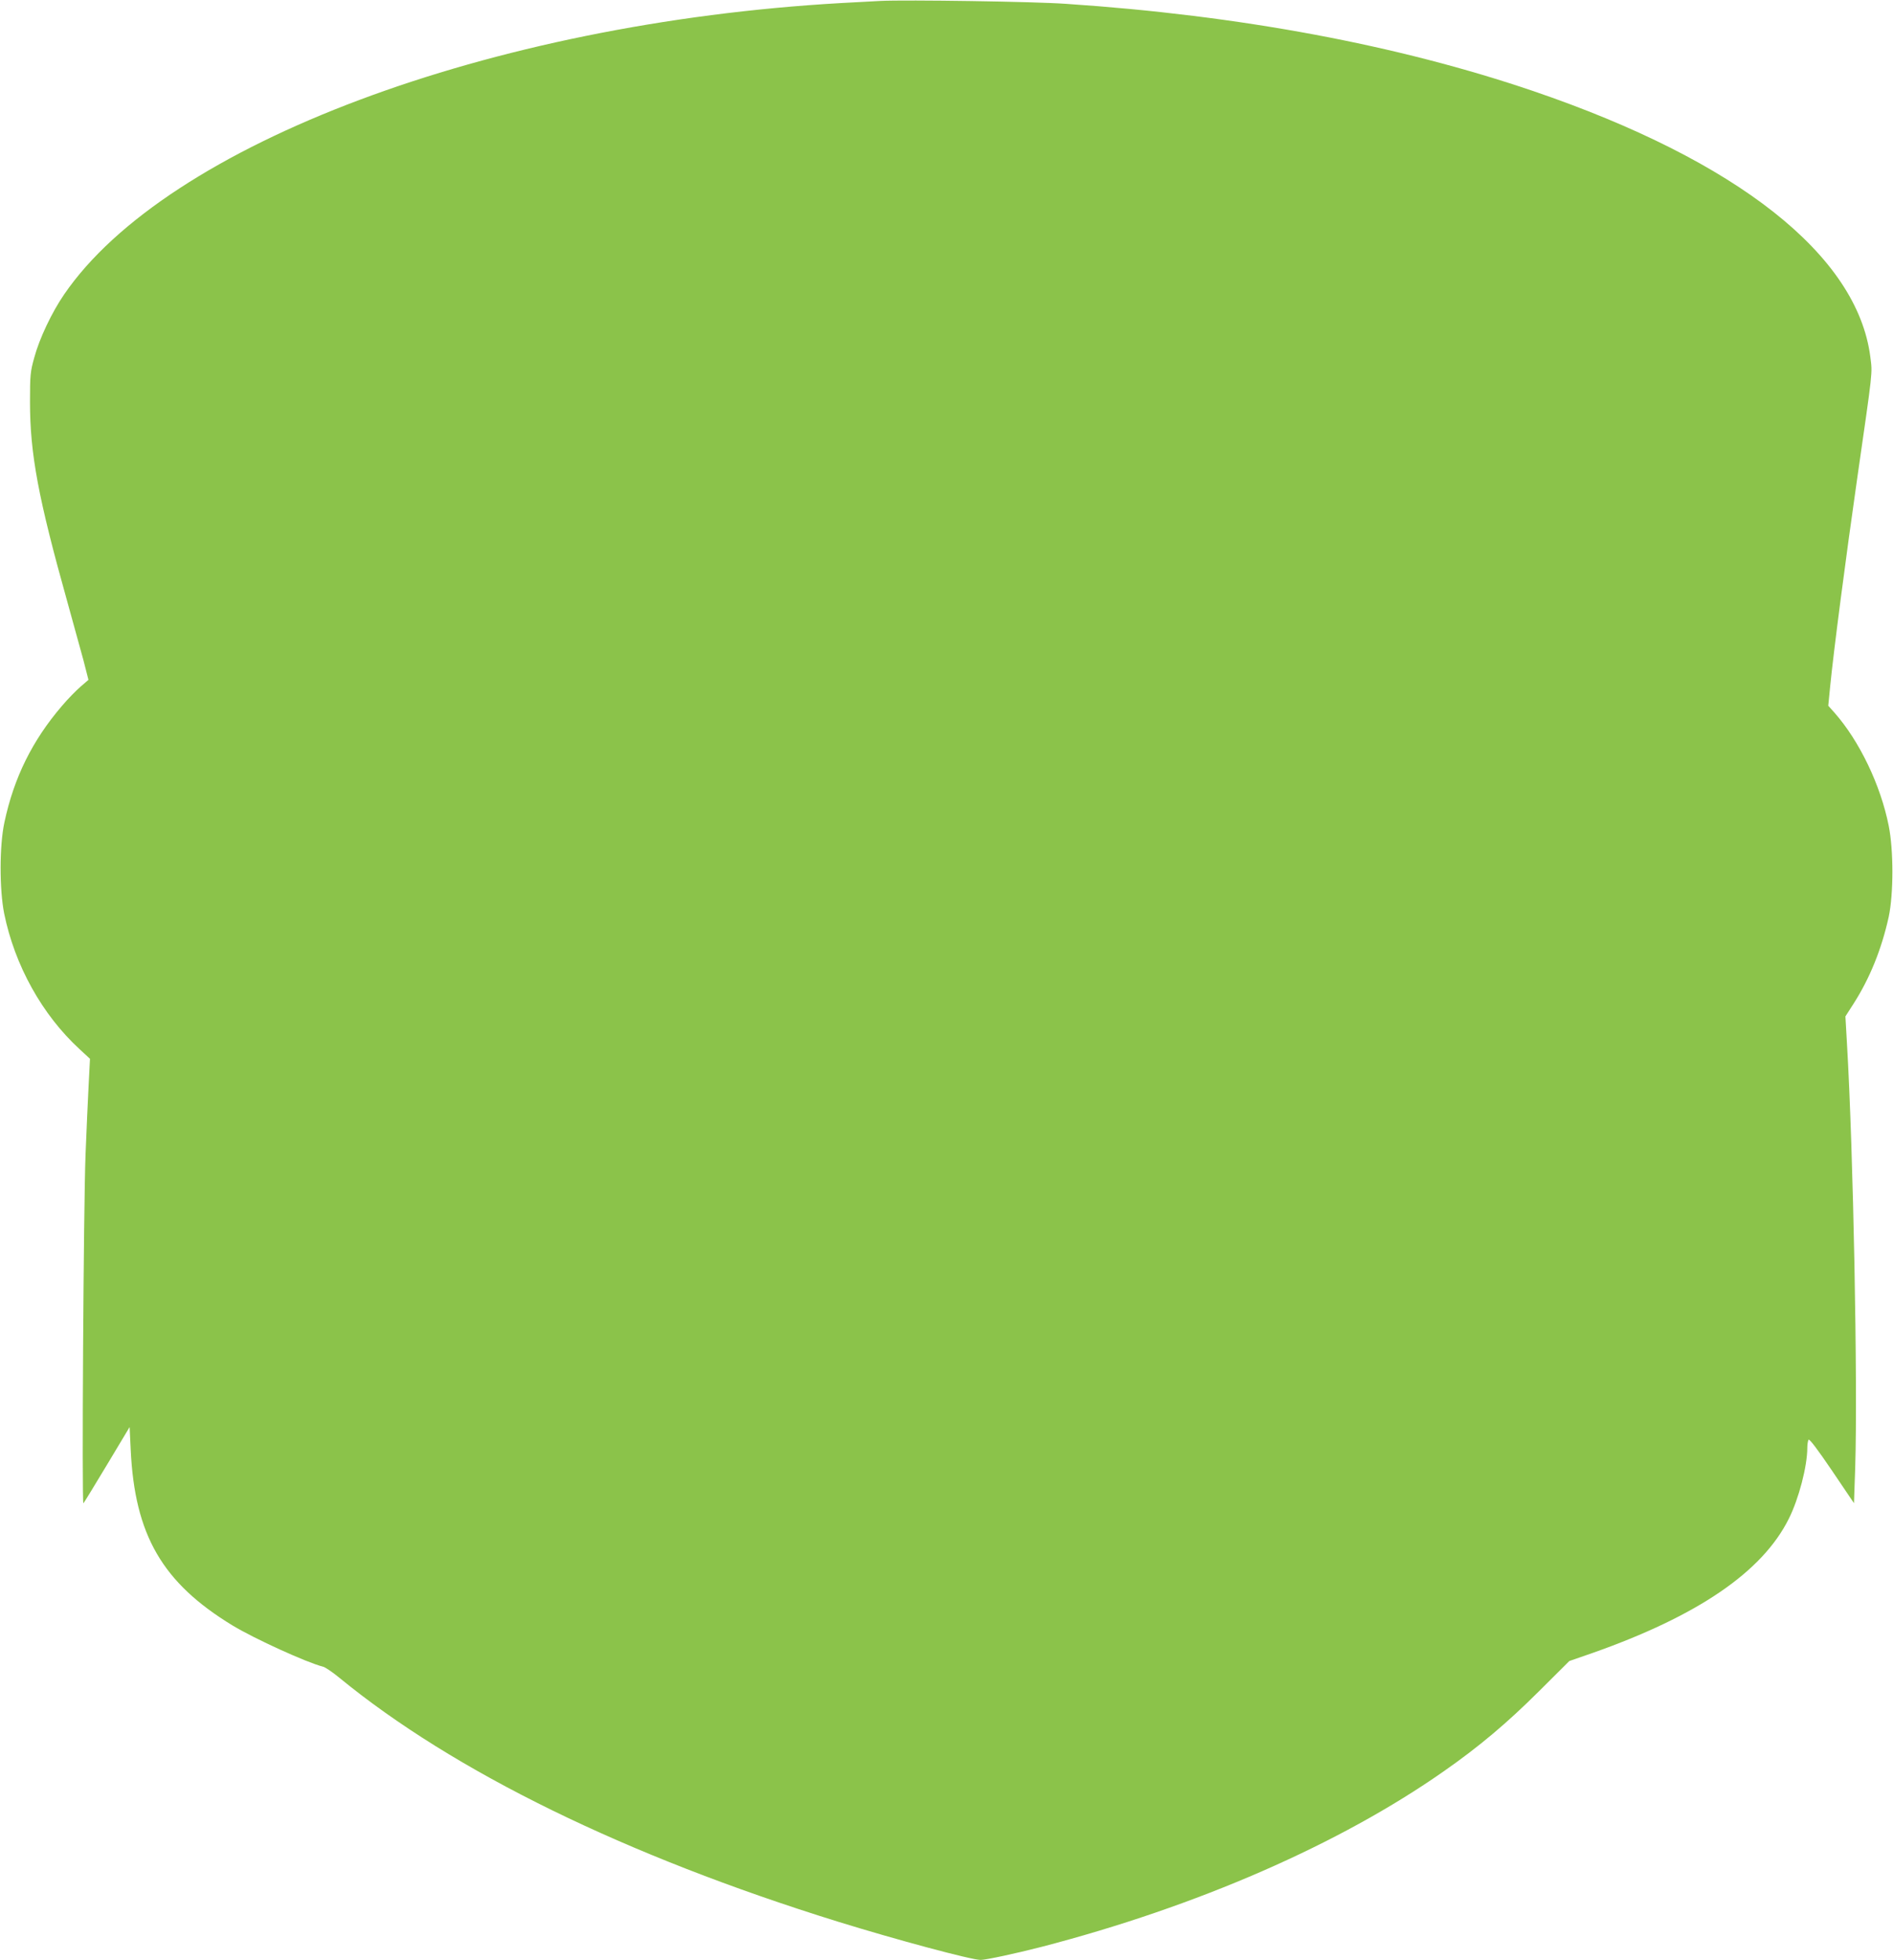 <?xml version="1.0" standalone="no"?>
<!DOCTYPE svg PUBLIC "-//W3C//DTD SVG 20010904//EN"
 "http://www.w3.org/TR/2001/REC-SVG-20010904/DTD/svg10.dtd">
<svg version="1.0" xmlns="http://www.w3.org/2000/svg"
 width="1237pt" height="1280pt" viewBox="0 0 1237 1280"
 preserveAspectRatio="xMidYMid meet">
<g transform="translate(0,1280) scale(0.1,-0.1)"
fill="#8bc34a" stroke="none">
<path d="M5755 12794 c-38 -2 -155 -8 -260 -14 -2294 -131 -4405 -922 -5076
-1903 -80 -116 -162 -289 -195 -412 -26 -93 -28 -114 -28 -290 0 -340 54 -628
245 -1309 38 -137 85 -307 104 -377 l33 -129 -51 -44 c-29 -25 -84 -81 -122
-126 -194 -226 -314 -469 -376 -760 -33 -152 -33 -437 -2 -595 69 -340 249
-663 493 -887 l68 -63 -9 -175 c-5 -96 -14 -299 -20 -450 -13 -324 -25 -2288
-14 -2278 4 4 74 118 155 253 l147 245 7 -146 c26 -560 207 -871 666 -1150
144 -87 484 -242 591 -269 14 -3 61 -35 105 -71 750 -615 1874 -1164 3259
-1594 381 -118 873 -250 933 -250 34 0 230 42 397 85 1017 264 1949 670 2631
1148 228 159 412 314 619 520 l200 199 150 52 c690 243 1111 530 1284 877 65
129 121 343 121 463 0 22 4 47 8 53 5 9 58 -61 153 -201 l144 -213 8 231 c17
540 -12 2067 -54 2774 l-10 174 52 81 c108 168 185 360 231 569 32 151 32 436
0 595 -53 266 -191 553 -354 738 l-41 46 12 122 c23 235 103 847 177 1362 104
723 100 682 86 793 -84 664 -867 1282 -2202 1737 -885 301 -1917 494 -3055
570 -213 15 -1042 27 -1210 19z"/>
</g>
</svg>
